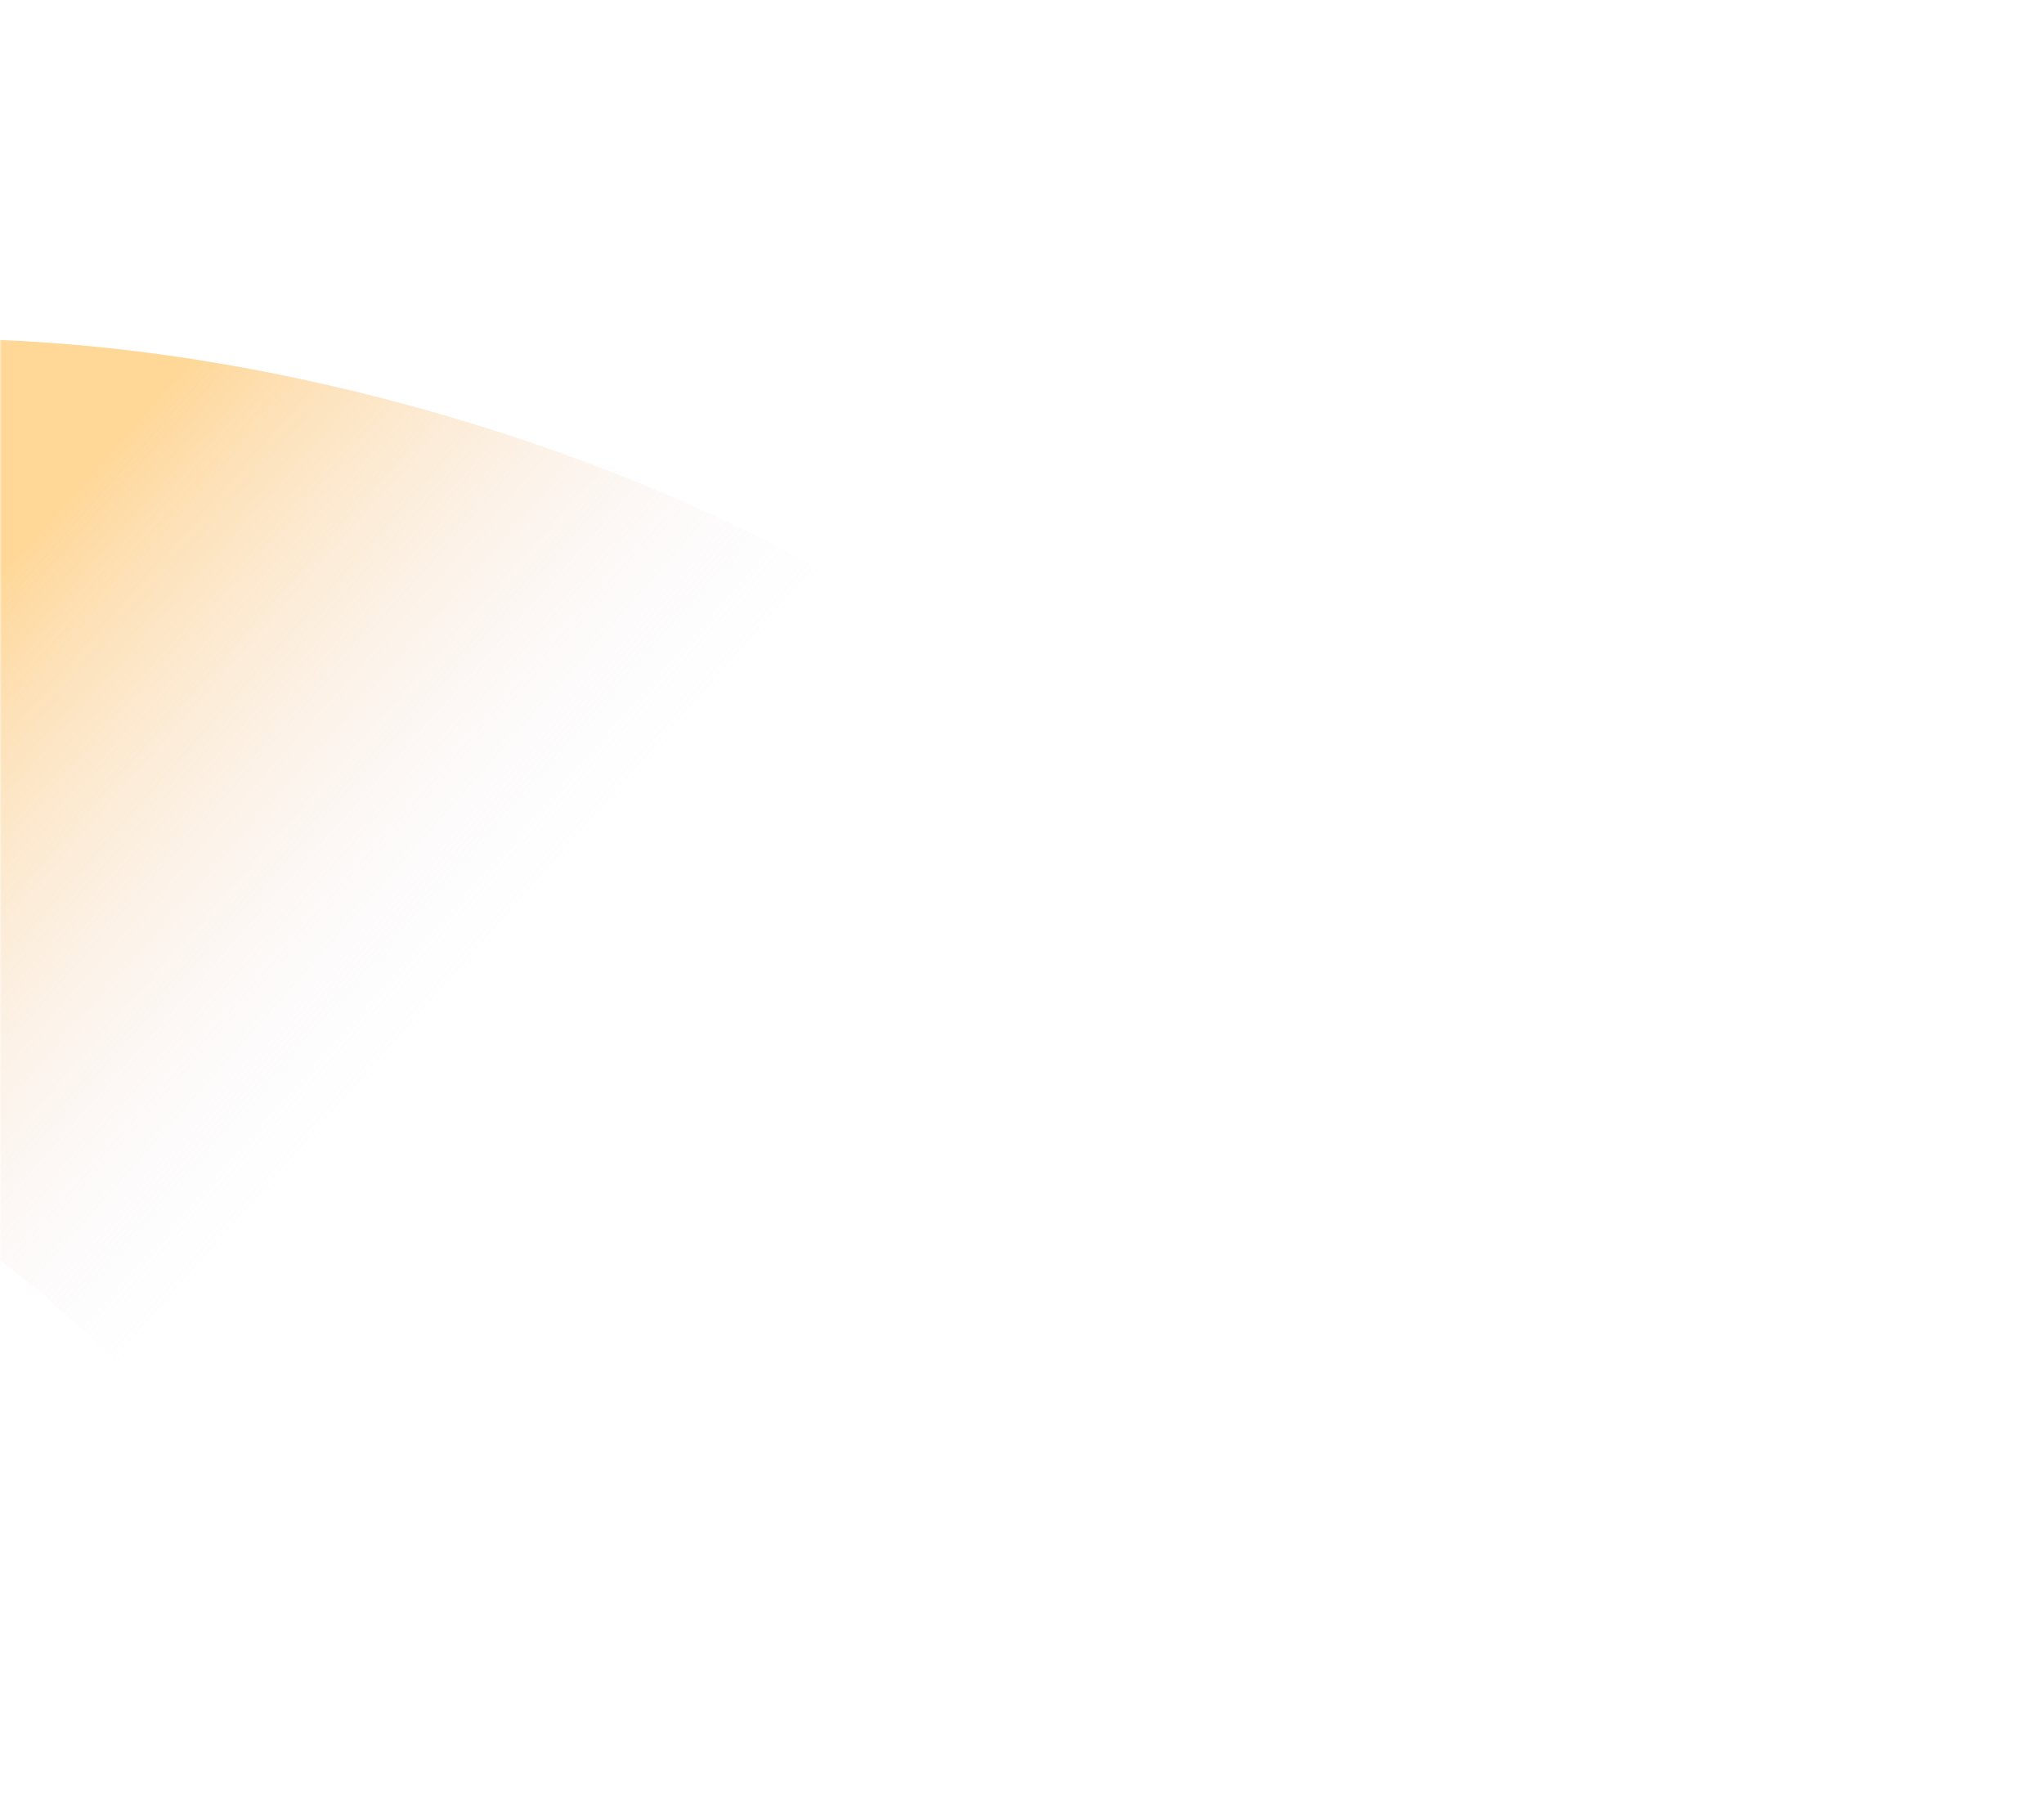 <?xml version="1.0" encoding="UTF-8"?> <svg xmlns="http://www.w3.org/2000/svg" width="555" height="493" viewBox="0 0 555 493" fill="none"> <g opacity="0.5"> <mask id="mask0_275_958" style="mask-type:alpha" maskUnits="userSpaceOnUse" x="0" y="0" width="555" height="493"> <rect width="555" height="493" fill="url(#paint0_linear_275_958)"></rect> </mask> <g mask="url(#mask0_275_958)"> <path d="M-25.669 92.127C-135.169 95.006 -282.169 189.628 -288.669 189.628C-304.502 254.461 -311.468 275.727 -306.668 276.127C-300.668 276.627 -69.168 234.127 55.332 397.627C136.417 504.113 317.832 281.127 293.832 220.127C269.832 159.127 108.698 88.595 -25.669 92.127Z" fill="url(#paint1_linear_275_958)"></path> </g> </g> <defs> <linearGradient id="paint0_linear_275_958" x1="555" y1="8.3947e-05" x2="-8.661" y2="2.141" gradientUnits="userSpaceOnUse"> <stop stop-color="#E8E0FF"></stop> <stop offset="1" stop-color="#FFF1DB"></stop> </linearGradient> <linearGradient id="paint1_linear_275_958" x1="-81.939" y1="247.51" x2="44.944" y2="359.589" gradientUnits="userSpaceOnUse"> <stop stop-color="#FFAF30"></stop> <stop offset="1" stop-color="#E8E0FF" stop-opacity="0"></stop> </linearGradient> </defs> </svg> 